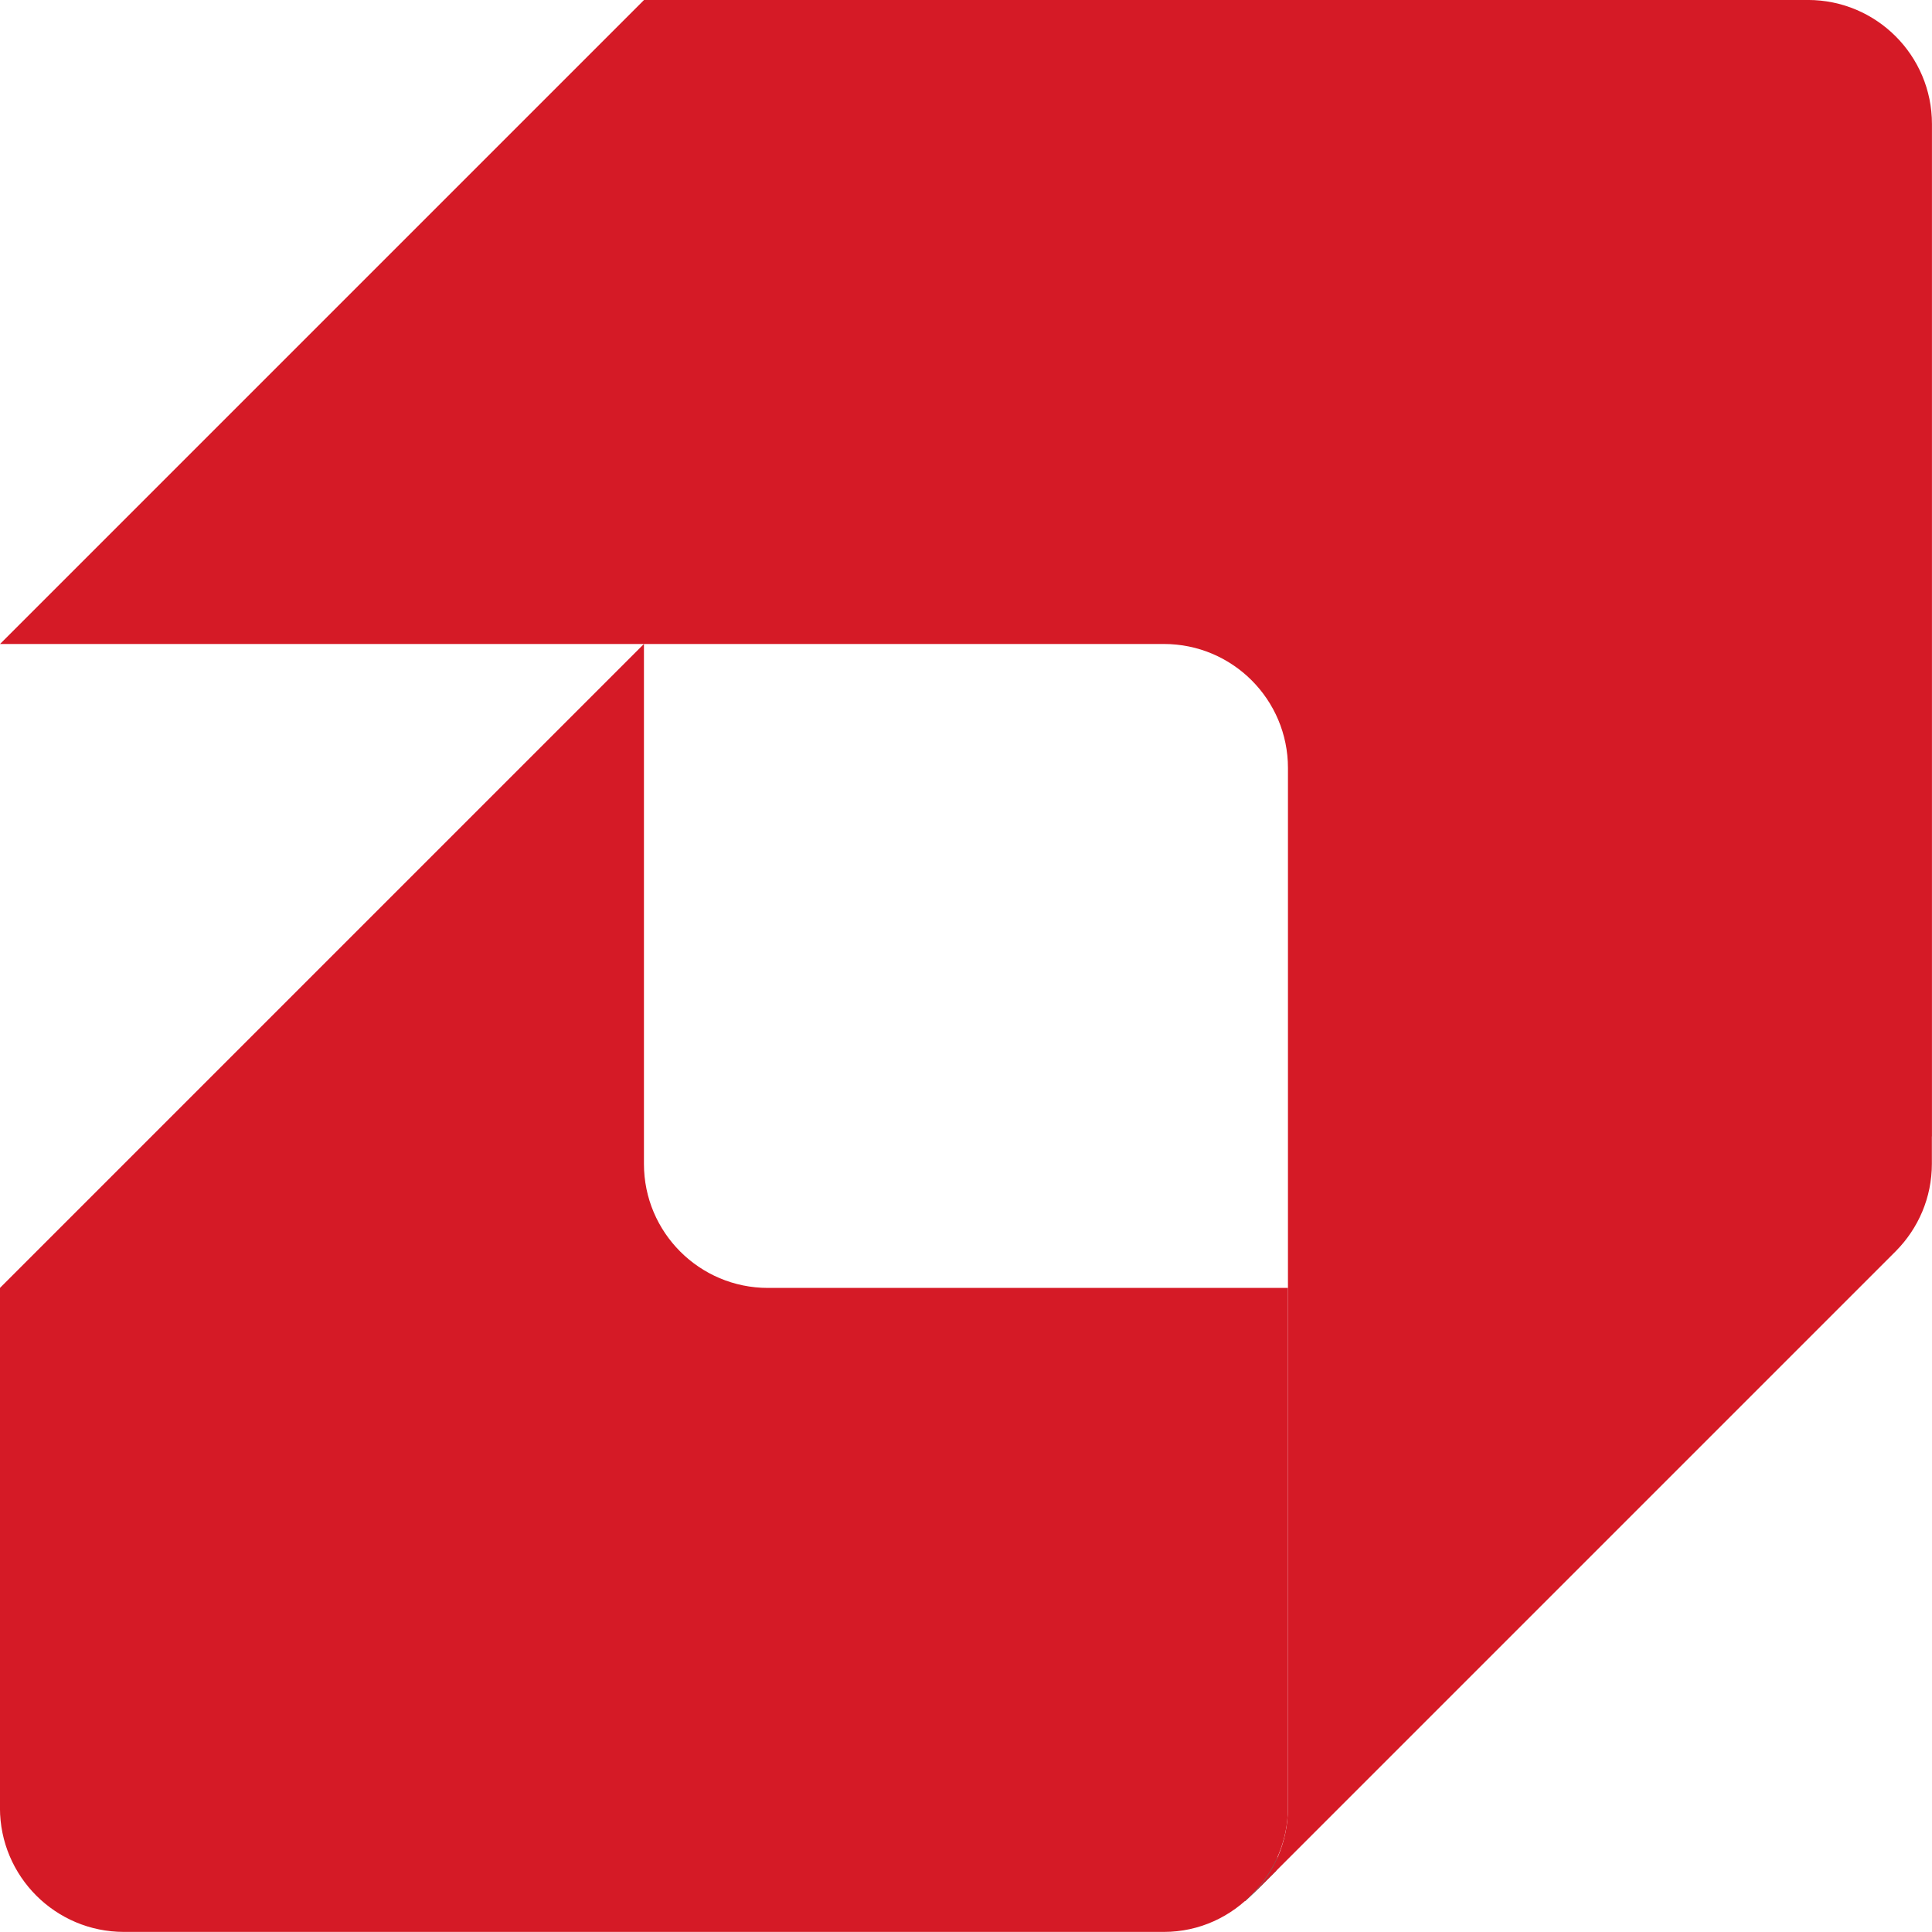 <svg width="190pt" height="189.99pt" version="1.1" viewBox="0 0 190 189.99" xmlns="http://www.w3.org/2000/svg"><path d="m125.65 182.32-0.145 1.672-2.09 2.086-0.949 0.887-1.402-1.633" fill="#6f6f6e"/><path d="m126.66 177.85v-51.191h-51.137c-6.734 0-12.195-5.461-12.195-12.195v-51.137l-63.332 63.332v51.137c0 6.734 5.461 12.195 12.195 12.195h102.27c3.508 0 6.629-1.504 8.84-3.879 2.047-2.168 3.34-5.051 3.359-8.262" fill="#d51a26"/><path d="m186.28 123.21 4e-3 -0.016c0.016-0.016 0.035-0.023 0.055-0.043zm-8.484-123.21h-114.46l-63.332 63.332h114.46c6.738 0 12.199 5.461 12.199 12.195v102.32c-0.019 3.305-1.352 6.289-3.5 8.477l8.688-8.691 54.629-54.629c2.164-2.203 3.508-5.215 3.508-8.547v-2.699l8e-3 4e-3v-99.57c0-6.734-5.461-12.195-12.199-12.195" fill="#d51a26"/></svg>
